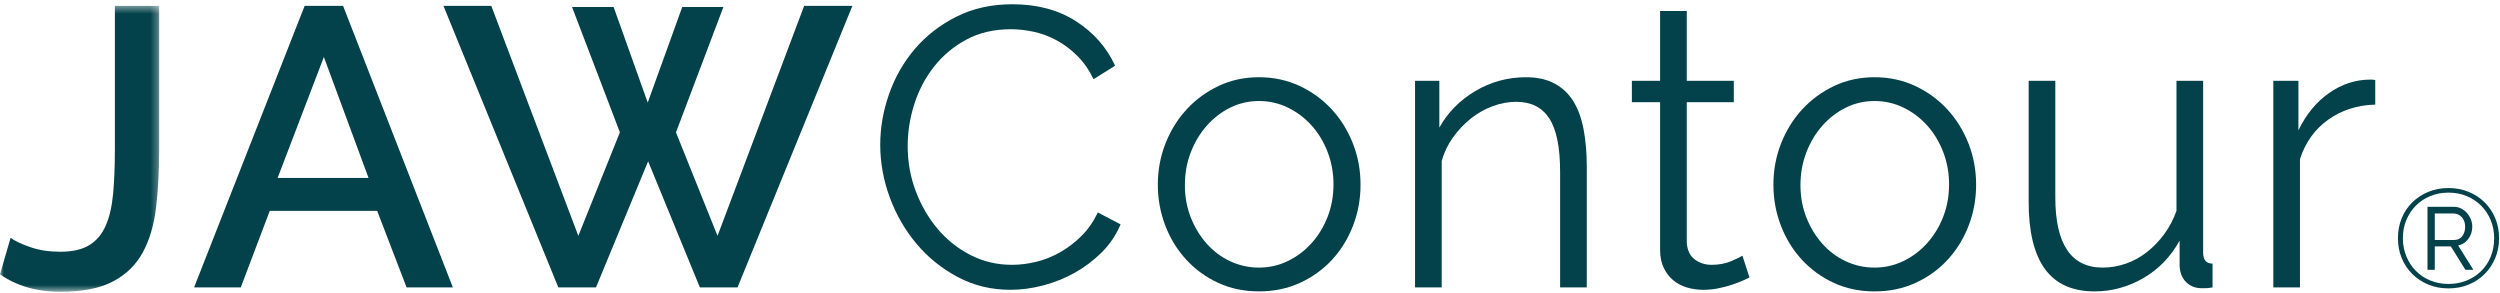 <?xml version="1.0" encoding="UTF-8"?>
<svg xmlns="http://www.w3.org/2000/svg" xmlns:xlink="http://www.w3.org/1999/xlink" width="341px" height="40px" viewBox="0 0 341 40" version="1.1">
  <title>jawcontour</title>
  <defs>
    <polygon id="path-1" points="0 0.416 21.713 0.416 21.713 39.42 0 39.42"></polygon>
  </defs>
  <g id="landing-page" stroke="none" stroke-width="1" fill="none" fill-rule="evenodd">
    <g id="Landing-page-Copy-15" transform="translate(-683, -5066)">
      <g id="Stacked-Group-2" transform="translate(0, 3650)">
        <g id="Group-12-Copy" transform="translate(0, 1276)">
          <g id="Group" transform="translate(0, 140)">
            <g id="Group-24" transform="translate(683, 0)">
              <g id="Group-3" transform="translate(0, 0.38)">
                <mask id="mask-2" fill="white">
                  <use xlink:href="#path-1"></use>
                </mask>
                <g id="Clip-2"></g>
                <path d="M1.444,32.063 C2.05,32.496 2.95,32.921 4.145,33.335 C5.339,33.75 6.703,33.957 8.236,33.957 C9.876,33.957 11.186,33.659 12.167,33.064 C13.147,32.469 13.896,31.586 14.413,30.413 C14.93,29.242 15.269,27.781 15.43,26.031 C15.59,24.282 15.67,22.254 15.67,19.946 L15.67,0.416 L21.713,0.416 L21.713,19.946 C21.713,22.867 21.57,25.527 21.286,27.925 C21,30.324 20.394,32.37 19.467,34.065 C18.54,35.76 17.185,37.077 15.403,38.014 C13.619,38.951 11.231,39.42 8.236,39.42 C5.027,39.42 2.281,38.627 -0,37.04 L1.444,32.063 Z" id="Fill-1" fill="#03424A" mask="url(#mask-2)"></path>
              </g>
              <path d="M50.272,24.274 L44.175,7.775 L37.864,24.274 L50.272,24.274 Z M41.554,0.796 L46.795,0.796 L61.77,39.205 L55.46,39.205 L51.448,28.764 L36.795,28.764 L32.837,39.205 L26.473,39.205 L41.554,0.796 Z" id="Fill-4" fill="#03424A"></path>
              <polygon id="Fill-6" fill="#03424A" points="78.028 0.958 83.698 0.958 88.35 13.996 93.057 0.958 98.672 0.958 92.201 18.053 97.87 32.172 109.689 0.796 116.267 0.796 100.598 39.205 95.463 39.205 88.404 22.002 81.291 39.205 76.157 39.205 60.487 0.796 67.012 0.796 78.884 32.172 84.553 18.053"></polygon>
              <path d="M120.064,19.73 C120.064,17.423 120.465,15.123 121.268,12.833 C122.07,10.543 123.237,8.496 124.771,6.692 C126.303,4.889 128.193,3.42 130.44,2.284 C132.686,1.147 135.234,0.58 138.087,0.58 C141.474,0.58 144.372,1.355 146.778,2.906 C149.185,4.457 150.958,6.476 152.099,8.965 L149.158,10.804 C148.551,9.542 147.812,8.478 146.939,7.612 C146.065,6.747 145.129,6.044 144.131,5.503 C143.132,4.961 142.099,4.574 141.029,4.339 C139.959,4.105 138.907,3.988 137.874,3.988 C135.592,3.988 133.576,4.457 131.83,5.394 C130.083,6.332 128.612,7.558 127.418,9.073 C126.223,10.587 125.323,12.292 124.717,14.185 C124.11,16.078 123.808,17.999 123.808,19.946 C123.808,22.075 124.173,24.112 124.904,26.059 C125.634,28.006 126.633,29.729 127.899,31.226 C129.164,32.722 130.662,33.913 132.392,34.796 C134.12,35.68 136.002,36.121 138.034,36.121 C139.104,36.121 140.2,35.986 141.323,35.715 C142.446,35.445 143.533,35.012 144.585,34.417 C145.636,33.822 146.608,33.084 147.5,32.2 C148.391,31.316 149.139,30.244 149.746,28.98 L152.848,30.604 C152.241,32.046 151.386,33.317 150.281,34.417 C149.175,35.518 147.945,36.446 146.591,37.204 C145.235,37.961 143.801,38.538 142.285,38.934 C140.77,39.331 139.281,39.529 137.82,39.529 C135.217,39.529 132.828,38.953 130.654,37.798 C128.478,36.645 126.606,35.139 125.038,33.281 C123.469,31.424 122.248,29.314 121.374,26.952 C120.5,24.59 120.064,22.183 120.064,19.73" id="Fill-8" fill="#03424A"></path>
              <path d="M161.619,25.248 C161.619,26.835 161.886,28.304 162.421,29.657 C162.956,31.009 163.678,32.199 164.587,33.227 C165.496,34.255 166.566,35.058 167.796,35.635 C169.026,36.212 170.336,36.5 171.727,36.5 C173.117,36.5 174.427,36.202 175.658,35.607 C176.887,35.013 177.965,34.201 178.893,33.173 C179.82,32.145 180.551,30.946 181.086,29.575 C181.621,28.206 181.888,26.727 181.888,25.14 C181.888,23.589 181.621,22.12 181.086,20.731 C180.551,19.342 179.82,18.134 178.893,17.106 C177.965,16.079 176.887,15.267 175.658,14.672 C174.427,14.077 173.117,13.779 171.727,13.779 C170.336,13.779 169.034,14.077 167.823,14.672 C166.61,15.267 165.54,16.088 164.614,17.133 C163.686,18.18 162.956,19.397 162.421,20.785 C161.886,22.174 161.619,23.661 161.619,25.248 M171.727,39.746 C169.694,39.746 167.84,39.358 166.165,38.582 C164.488,37.808 163.036,36.753 161.805,35.418 C160.576,34.084 159.621,32.533 158.945,30.766 C158.267,28.999 157.928,27.141 157.928,25.193 C157.928,23.211 158.276,21.335 158.971,19.568 C159.667,17.801 160.629,16.25 161.859,14.915 C163.089,13.581 164.541,12.518 166.218,11.723 C167.894,10.931 169.729,10.534 171.727,10.534 C173.723,10.534 175.568,10.931 177.262,11.723 C178.955,12.518 180.417,13.581 181.647,14.915 C182.878,16.25 183.84,17.801 184.535,19.568 C185.23,21.335 185.578,23.211 185.578,25.193 C185.578,27.141 185.239,28.999 184.562,30.766 C183.885,32.533 182.931,34.084 181.701,35.418 C180.47,36.753 179.008,37.808 177.316,38.582 C175.621,39.358 173.759,39.746 171.727,39.746" id="Fill-10" fill="#03424A"></path>
              <path d="M216.436,39.205 L212.8,39.205 L212.8,23.463 C212.8,20.109 212.309,17.674 211.328,16.16 C210.347,14.645 208.842,13.888 206.809,13.888 C205.739,13.888 204.67,14.086 203.601,14.483 C202.531,14.88 201.541,15.438 200.632,16.16 C199.723,16.881 198.912,17.738 198.199,18.729 C197.485,19.721 196.969,20.794 196.648,21.948 L196.648,39.205 L193.011,39.205 L193.011,11.021 L196.327,11.021 L196.327,17.404 C197.468,15.348 199.099,13.69 201.22,12.427 C203.342,11.165 205.65,10.534 208.146,10.534 C209.679,10.534 210.981,10.823 212.05,11.399 C213.12,11.976 213.976,12.788 214.617,13.833 C215.259,14.88 215.722,16.16 216.008,17.674 C216.293,19.189 216.436,20.866 216.436,22.705 L216.436,39.205 Z" id="Fill-12" fill="#03424A"></path>
              <path d="M238.631,37.852 C238.417,37.961 238.105,38.105 237.695,38.285 C237.285,38.466 236.812,38.646 236.278,38.826 C235.743,39.007 235.136,39.17 234.459,39.313 C233.782,39.457 233.069,39.53 232.32,39.53 C231.535,39.53 230.787,39.421 230.074,39.205 C229.36,38.989 228.737,38.655 228.202,38.204 C227.667,37.754 227.24,37.186 226.918,36.5 C226.598,35.815 226.437,35.022 226.437,34.12 L226.437,13.942 L222.587,13.942 L222.587,11.021 L226.437,11.021 L226.437,1.499 L230.074,1.499 L230.074,11.021 L236.491,11.021 L236.491,13.942 L230.074,13.942 L230.074,33.092 C230.145,34.138 230.51,34.904 231.17,35.391 C231.83,35.878 232.587,36.121 233.443,36.121 C234.477,36.121 235.386,35.95 236.171,35.607 C236.954,35.265 237.454,35.022 237.668,34.877 L238.631,37.852 Z" id="Fill-14" fill="#03424A"></path>
              <path d="M245.584,25.248 C245.584,26.835 245.851,28.304 246.386,29.657 C246.921,31.009 247.643,32.199 248.552,33.227 C249.461,34.255 250.531,35.058 251.761,35.635 C252.99,36.212 254.301,36.5 255.692,36.5 C257.082,36.5 258.392,36.202 259.622,35.607 C260.852,35.013 261.93,34.201 262.858,33.173 C263.785,32.145 264.516,30.946 265.051,29.575 C265.586,28.206 265.853,26.727 265.853,25.14 C265.853,23.589 265.586,22.12 265.051,20.731 C264.516,19.342 263.785,18.134 262.858,17.106 C261.93,16.079 260.852,15.267 259.622,14.672 C258.392,14.077 257.082,13.779 255.692,13.779 C254.301,13.779 252.999,14.077 251.788,14.672 C250.575,15.267 249.505,16.088 248.579,17.133 C247.651,18.18 246.921,19.397 246.386,20.785 C245.851,22.174 245.584,23.661 245.584,25.248 M255.692,39.746 C253.659,39.746 251.805,39.358 250.13,38.582 C248.453,37.808 247.001,36.753 245.77,35.418 C244.541,34.084 243.586,32.533 242.909,30.766 C242.232,28.999 241.893,27.141 241.893,25.193 C241.893,23.211 242.241,21.335 242.936,19.568 C243.632,17.801 244.594,16.25 245.824,14.915 C247.054,13.581 248.506,12.518 250.183,11.723 C251.859,10.931 253.694,10.534 255.692,10.534 C257.688,10.534 259.533,10.931 261.227,11.723 C262.92,12.518 264.382,13.581 265.612,14.915 C266.843,16.25 267.805,17.801 268.5,19.568 C269.195,21.335 269.543,23.211 269.543,25.193 C269.543,27.141 269.204,28.999 268.527,30.766 C267.849,32.533 266.896,34.084 265.666,35.418 C264.435,36.753 262.973,37.808 261.281,38.582 C259.586,39.358 257.724,39.746 255.692,39.746" id="Fill-16" fill="#03424A"></path>
              <path d="M285.694,39.746 C282.663,39.746 280.407,38.727 278.928,36.69 C277.448,34.652 276.709,31.614 276.709,27.574 L276.709,11.021 L280.345,11.021 L280.345,26.925 C280.345,33.309 282.503,36.5 286.817,36.5 C287.886,36.5 288.937,36.32 289.973,35.959 C291.006,35.599 291.96,35.076 292.833,34.39 C293.707,33.706 294.491,32.894 295.187,31.956 C295.882,31.018 296.444,29.954 296.871,28.764 L296.871,11.021 L300.508,11.021 L300.508,34.444 C300.508,35.454 300.936,35.959 301.792,35.959 L301.792,39.205 C301.364,39.277 301.016,39.313 300.749,39.313 L300.187,39.313 C299.331,39.277 298.636,38.971 298.102,38.393 C297.567,37.817 297.299,37.041 297.299,36.067 L297.299,32.822 C296.086,35.022 294.438,36.726 292.352,37.934 C290.267,39.142 288.047,39.746 285.694,39.746" id="Fill-18" fill="#03424A"></path>
              <path d="M323.986,14.266 C321.526,14.338 319.387,15.024 317.568,16.322 C315.75,17.62 314.466,19.405 313.717,21.678 L313.717,39.205 L310.081,39.205 L310.081,11.02 L313.504,11.02 L313.504,17.783 C314.537,15.618 315.928,13.924 317.675,12.697 C319.421,11.472 321.293,10.858 323.291,10.858 C323.575,10.858 323.807,10.876 323.986,10.912 L323.986,14.266 Z" id="Fill-20" fill="#03424A"></path>
              <path d="M334.689,32.739 C335.201,32.739 335.589,32.565 335.851,32.218 C336.114,31.87 336.245,31.437 336.245,30.919 C336.245,30.388 336.092,29.955 335.785,29.62 C335.479,29.285 335.089,29.117 334.614,29.117 L332.102,29.117 L332.102,32.739 L334.689,32.739 Z M331.109,28.208 L334.689,28.208 C335.051,28.208 335.389,28.286 335.701,28.444 C336.013,28.602 336.282,28.811 336.507,29.07 C336.732,29.329 336.907,29.62 337.032,29.942 C337.157,30.264 337.22,30.59 337.22,30.919 C337.22,31.539 337.042,32.092 336.685,32.578 C336.329,33.065 335.863,33.365 335.289,33.478 L337.369,36.797 L336.282,36.797 L334.295,33.611 L332.102,33.611 L332.102,36.797 L331.109,36.797 L331.109,28.208 Z M333.977,38.73 C334.851,38.73 335.667,38.579 336.423,38.276 C337.179,37.972 337.838,37.549 338.4,37.005 C338.963,36.462 339.403,35.808 339.722,35.043 C340.041,34.278 340.2,33.428 340.2,32.493 C340.2,31.608 340.043,30.786 339.731,30.028 C339.419,29.269 338.984,28.612 338.428,28.056 C337.873,27.499 337.216,27.063 336.46,26.747 C335.704,26.431 334.876,26.273 333.977,26.273 C333.077,26.273 332.246,26.431 331.484,26.747 C330.721,27.063 330.065,27.499 329.515,28.056 C328.965,28.612 328.534,29.266 328.222,30.018 C327.909,30.77 327.753,31.589 327.753,32.474 C327.753,33.371 327.909,34.199 328.222,34.958 C328.534,35.716 328.965,36.377 329.515,36.939 C330.065,37.502 330.721,37.941 331.484,38.257 C332.246,38.573 333.077,38.73 333.977,38.73 L333.977,38.73 Z M333.977,39.337 C332.976,39.337 332.058,39.164 331.221,38.816 C330.384,38.468 329.656,37.988 329.037,37.375 C328.419,36.762 327.937,36.038 327.594,35.204 C327.25,34.37 327.078,33.46 327.078,32.474 C327.078,31.5 327.25,30.597 327.594,29.762 C327.937,28.928 328.419,28.208 329.037,27.601 C329.656,26.994 330.384,26.517 331.221,26.169 C332.058,25.822 332.976,25.648 333.977,25.648 C334.963,25.648 335.879,25.822 336.723,26.169 C337.567,26.517 338.294,26.994 338.906,27.601 C339.519,28.208 340,28.928 340.35,29.762 C340.7,30.597 340.875,31.5 340.875,32.474 C340.875,33.46 340.7,34.37 340.35,35.204 C340,36.038 339.519,36.762 338.906,37.375 C338.294,37.988 337.567,38.468 336.723,38.816 C335.879,39.164 334.963,39.337 333.977,39.337 L333.977,39.337 Z" id="Fill-22" fill="#03424A"></path>
            </g>
          </g>
        </g>
      </g>
    </g>
  </g>
</svg>
